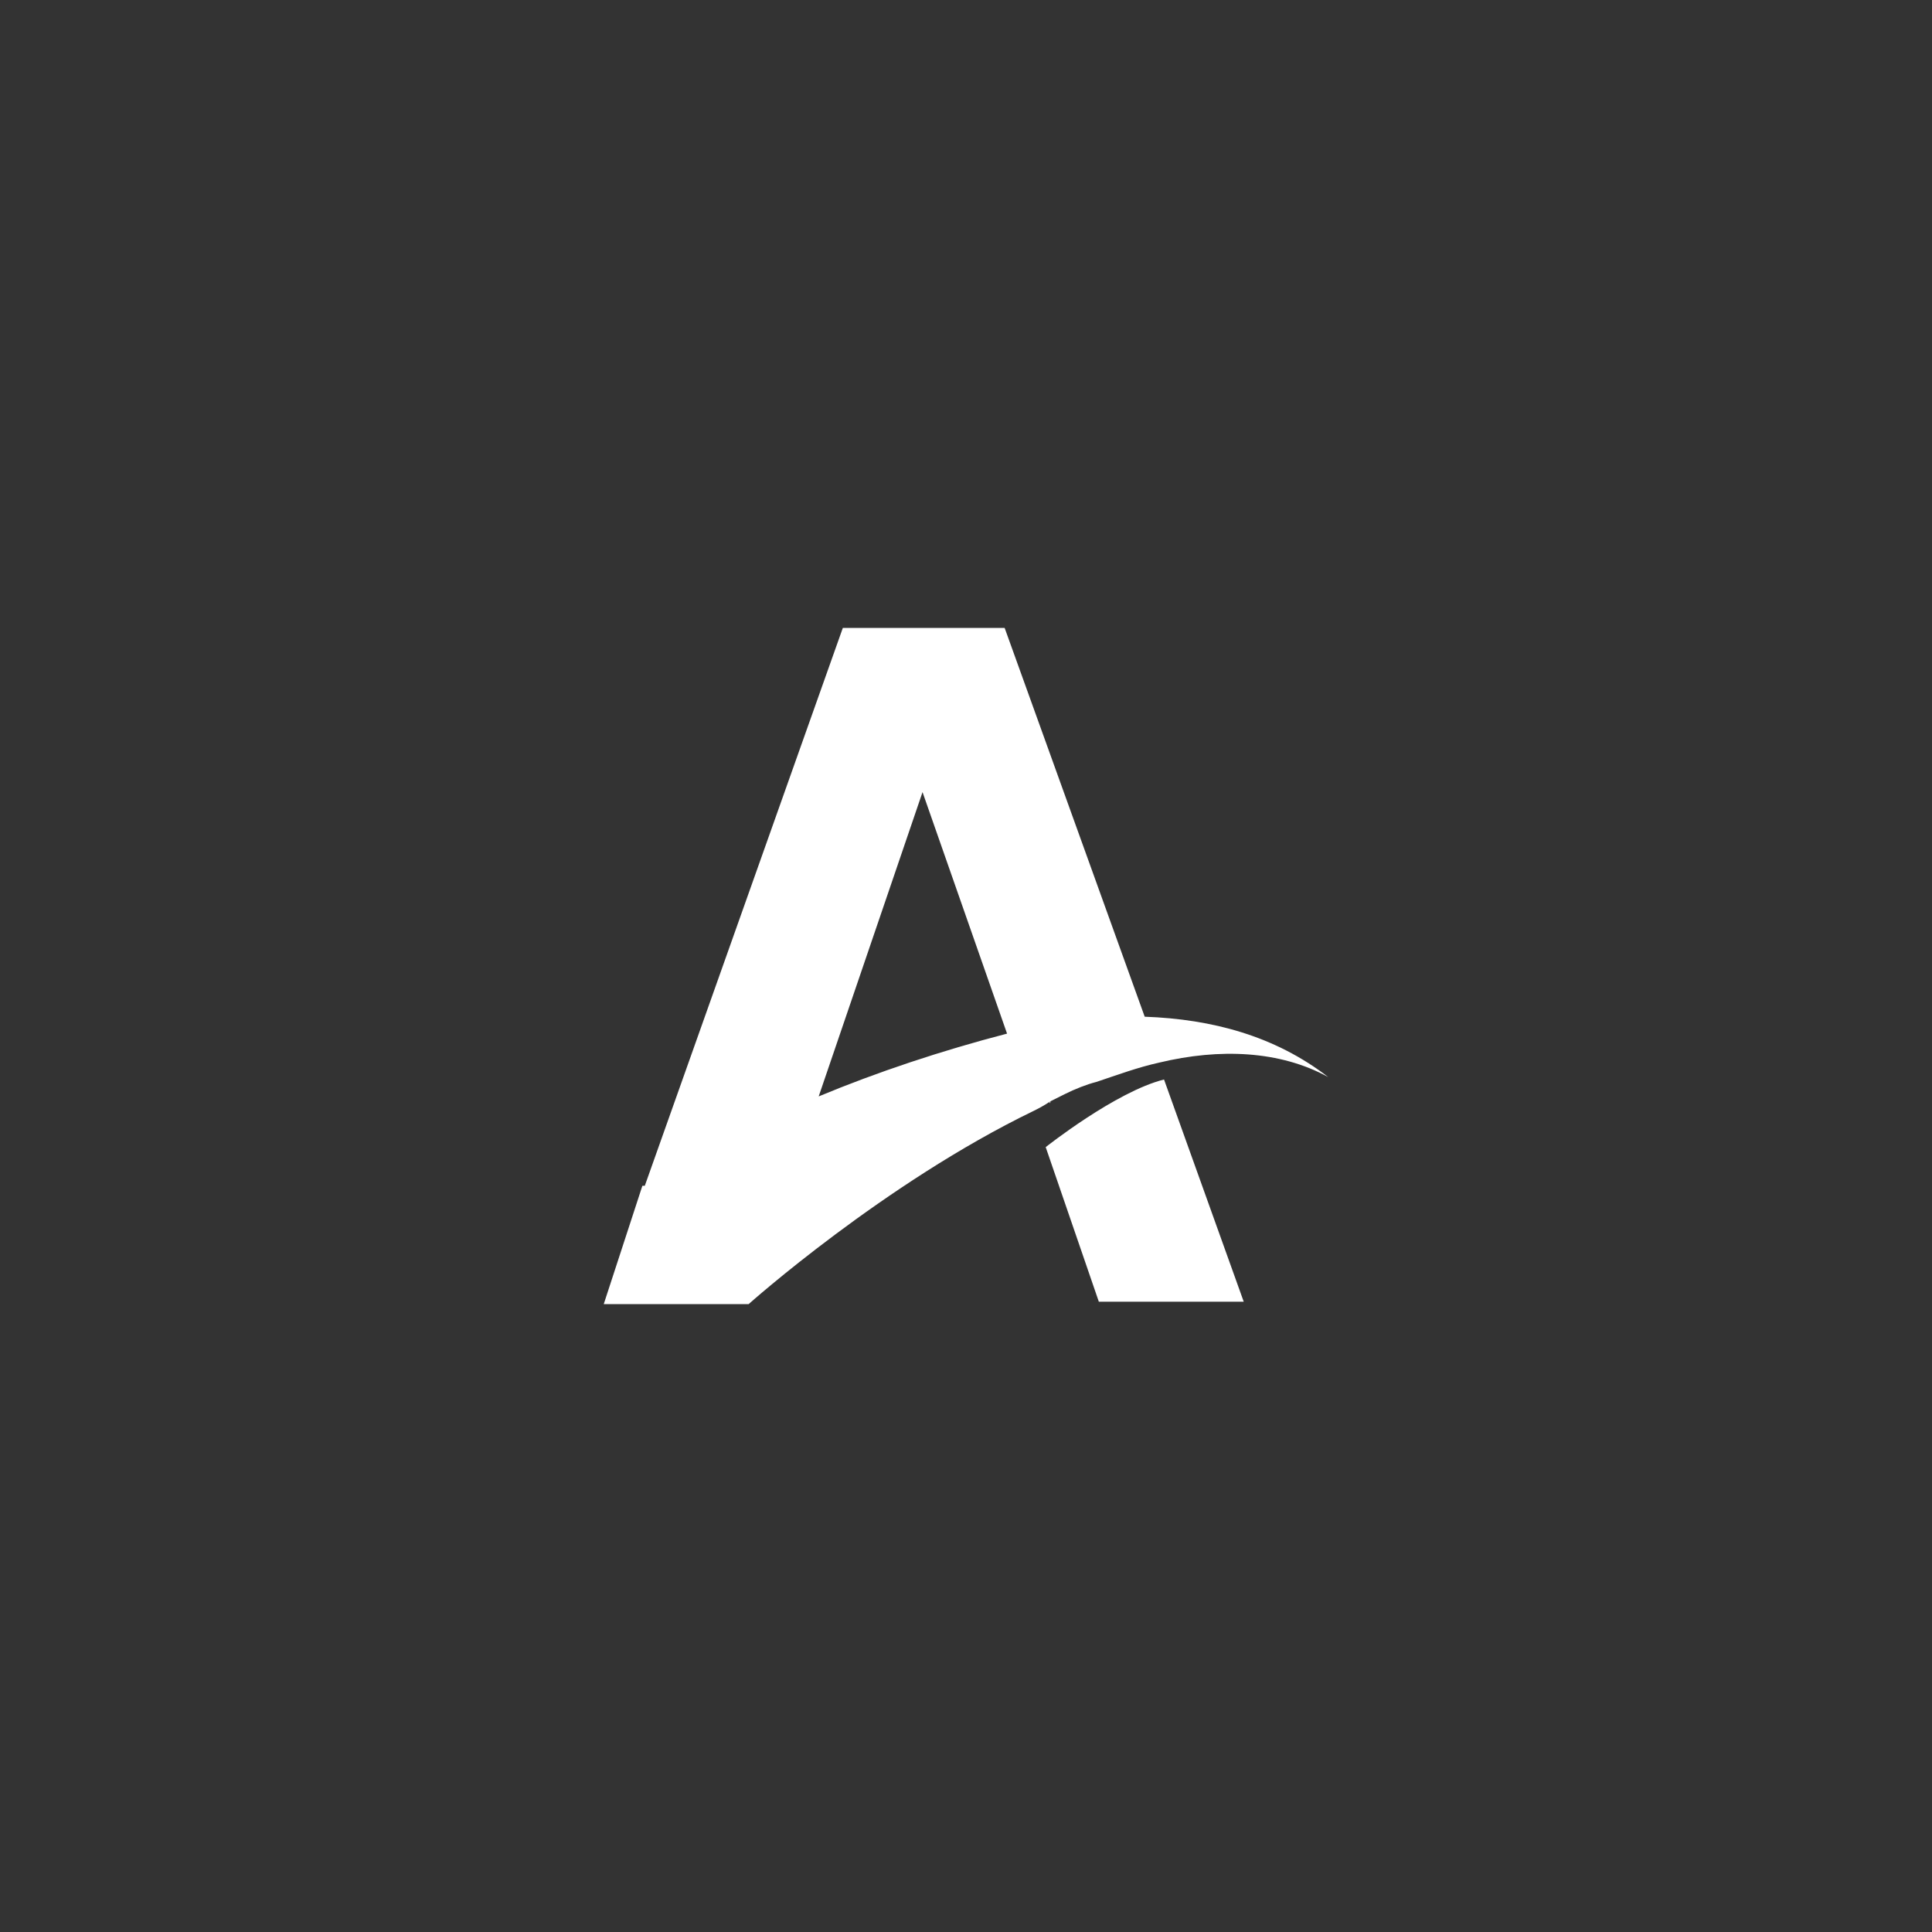 <?xml version="1.0" encoding="utf-8"?>
<!-- Generator: Adobe Illustrator 22.1.0, SVG Export Plug-In . SVG Version: 6.00 Build 0)  -->
<svg version="1.1" id="Layer_1" xmlns="http://www.w3.org/2000/svg" xmlns:xlink="http://www.w3.org/1999/xlink" x="0px" y="0px"
	 viewBox="0 0 80 80" style="enable-background:new 0 0 80 80;" xml:space="preserve">
<rect x="0" y="0" width="80" height="80" fill="#333333" stroke="none"/>
<style type="text/css">
	.st0{fill:#FFFFFF;}
</style>
<g>
	<g>
		<g>
			<path class="st0" d="M43.5,45.6c0.2-0.1,0.4-0.2,0.6-0.3c0,0,0,0,0,0c0.4-0.2,0.9-0.4,1.3-0.5c0,0,0,0,0,0
				c0.9-0.3,1.7-0.6,2.6-0.8c2.5-0.6,5-0.5,7,0.6c-2.2-1.7-4.8-2.4-7.6-2.5L41.6,26h-6.7l-8.2,23.1c0,0-0.1,0-0.1,0l0,0L25,54h6l0,0
				h0l0,0l0,0c0,0,5.6-5,11.8-8C43,45.9,43.2,45.8,43.5,45.6C43.4,45.7,43.5,45.7,43.5,45.6z M33.9,45.4l4.3-12.6l3.5,10
				C39,43.5,36.3,44.4,33.9,45.4z M43.3,47.5l2.2,6.4h0l0,0h6l-3.3-9.2C46.2,45.2,43.3,47.5,43.3,47.5z"/>
		</g>
	</g>
</g>
</svg>

